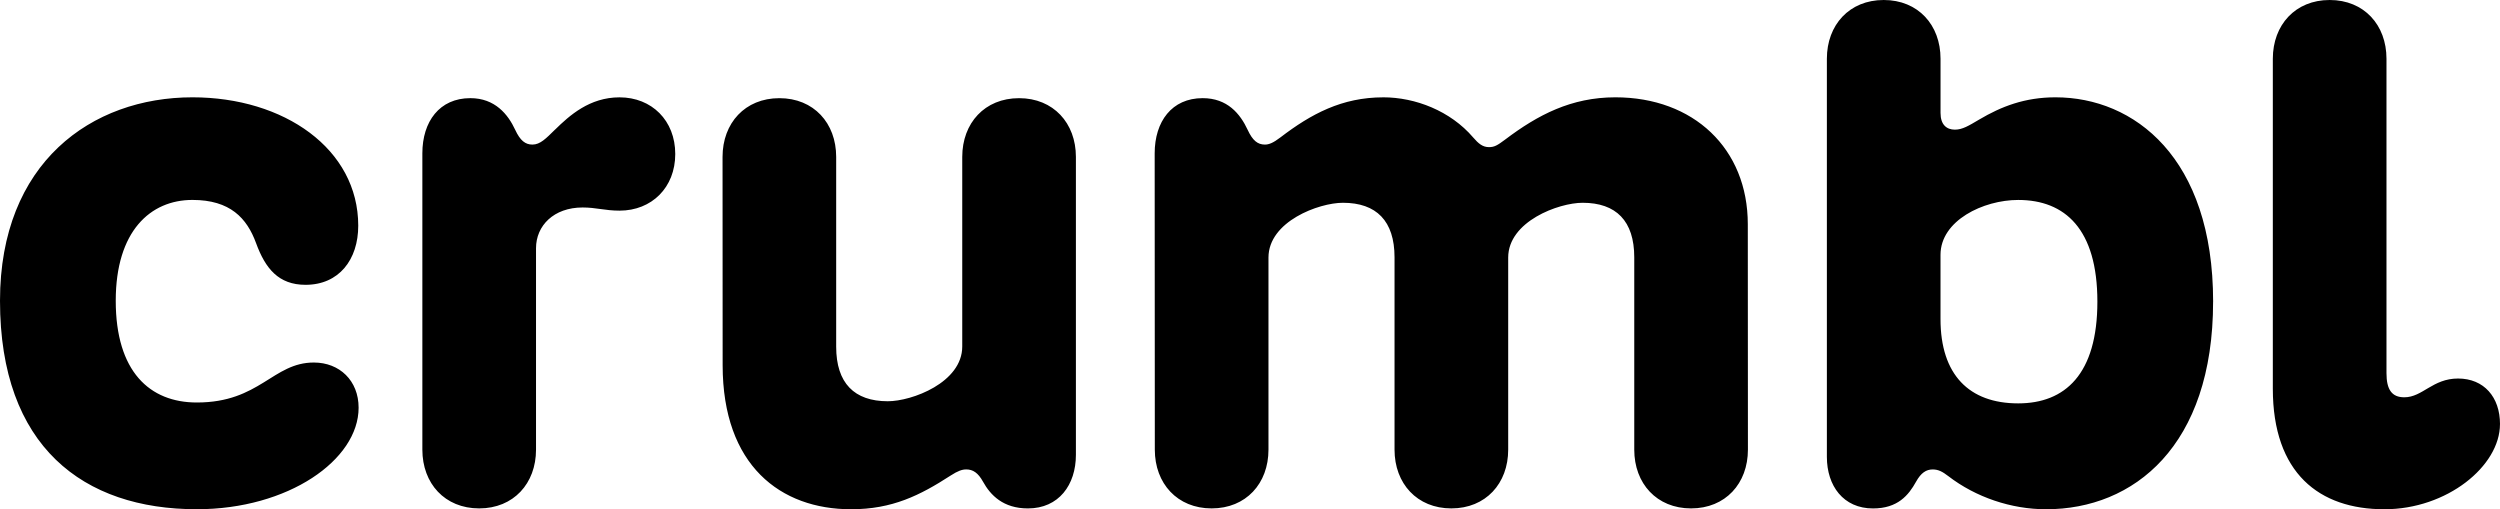 <?xml version="1.0" encoding="UTF-8"?> <svg xmlns="http://www.w3.org/2000/svg" width="108" height="22" viewBox="0 0 108 22" fill="none"><path d="M107.999 18.322C107.999 20.132 105.714 22 103.005 22C100.193 22 98.186 20.445 98.186 16.789V2.537C98.187 1.077 99.157 0 100.642 0C102.126 0 103.096 1.077 103.096 2.537V16.119C103.096 16.829 103.325 17.163 103.867 17.163C104.655 17.163 105.089 16.352 106.187 16.352C107.307 16.352 108 17.156 108 18.322H107.999ZM23.98 5.597C23.586 5.984 23.337 6.246 23 6.246C22.693 6.246 22.472 6.073 22.258 5.611C21.948 4.942 21.385 4.24 20.319 4.24C18.986 4.24 18.246 5.251 18.246 6.623V19.426C18.246 20.886 19.216 21.963 20.701 21.963C22.185 21.963 23.156 20.886 23.156 19.426V10.722C23.156 9.748 23.923 8.963 25.17 8.963C25.755 8.963 26.138 9.1 26.763 9.1C28.156 9.1 29.171 8.099 29.171 6.653C29.171 5.207 28.156 4.205 26.763 4.205C25.47 4.205 24.603 4.988 23.982 5.597H23.98ZM13.199 12.304C14.645 12.304 15.476 11.216 15.476 9.749C15.476 6.432 12.273 4.204 8.314 4.204C3.953 4.205 0 7.028 0 12.993C0 19.297 3.6 21.999 8.502 21.999C12.454 21.999 15.492 19.867 15.492 17.613C15.492 16.44 14.665 15.661 13.559 15.661C11.783 15.661 11.23 17.388 8.502 17.388C6.467 17.388 5 16.054 5 12.993C5 9.982 6.498 8.637 8.314 8.637C9.942 8.637 10.667 9.422 11.062 10.503C11.462 11.595 12.029 12.304 13.199 12.304ZM95.606 13.031C95.606 19.275 92.174 22 88.391 22C86.886 22 85.355 21.481 84.17 20.571C83.909 20.37 83.733 20.28 83.491 20.28C83.215 20.28 82.987 20.424 82.773 20.811C82.451 21.394 81.98 21.965 80.914 21.965C79.633 21.965 78.921 20.987 78.921 19.739V2.537C78.921 1.077 79.892 0 81.376 0C82.861 0 83.831 1.077 83.831 2.537V4.88C83.831 5.388 84.094 5.601 84.452 5.601C84.774 5.601 85.043 5.436 85.501 5.165C86.455 4.6 87.472 4.204 88.797 4.204C92.189 4.204 95.607 6.8 95.607 13.03L95.606 13.031ZM90.607 13.031C90.607 9.898 89.211 8.638 87.186 8.638C85.678 8.638 83.83 9.528 83.83 11.007V13.786C83.83 16.188 85.067 17.426 87.186 17.426C89.21 17.426 90.607 16.166 90.607 13.032V13.031ZM36.767 22C38.55 22 39.747 21.398 41.067 20.544C41.385 20.338 41.569 20.279 41.742 20.279C42.029 20.279 42.253 20.423 42.467 20.81C42.789 21.393 43.34 21.964 44.406 21.964C45.739 21.964 46.479 20.947 46.479 19.65V6.778C46.479 5.318 45.508 4.241 44.024 4.241C42.539 4.241 41.569 5.318 41.569 6.778V14.969C41.569 16.526 39.395 17.334 38.352 17.334C36.907 17.334 36.123 16.552 36.123 14.978V6.778C36.123 5.318 35.154 4.241 33.669 4.241C32.185 4.241 31.214 5.318 31.214 6.778L31.218 15.774C31.218 20.117 33.725 22 36.766 22H36.767ZM59.754 4.205C57.97 4.205 56.639 4.924 55.319 5.932C55.001 6.175 54.817 6.246 54.644 6.246C54.33 6.246 54.114 6.072 53.9 5.611C53.576 4.915 53.024 4.24 51.955 4.24C50.622 4.24 49.882 5.251 49.882 6.623L49.888 19.426C49.888 20.886 50.859 21.963 52.343 21.963C53.828 21.963 54.798 20.886 54.798 19.426V11.126C54.798 9.568 56.972 8.76 58.015 8.76C59.46 8.76 60.244 9.543 60.244 11.116V19.426C60.244 20.886 61.215 21.963 62.699 21.963C64.183 21.963 65.154 20.886 65.154 19.426V11.126C65.154 9.568 67.328 8.76 68.371 8.76C69.815 8.76 70.6 9.543 70.6 11.116V19.426C70.6 20.886 71.57 21.963 73.055 21.963C74.539 21.963 75.51 20.886 75.51 19.426L75.505 9.686C75.505 6.416 73.16 4.204 69.784 4.204C67.879 4.204 66.436 4.962 65.027 6.026C64.68 6.287 64.552 6.356 64.324 6.356C64.051 6.356 63.869 6.204 63.638 5.935C62.656 4.789 61.14 4.204 59.754 4.204V4.205Z" fill="black"></path></svg> 